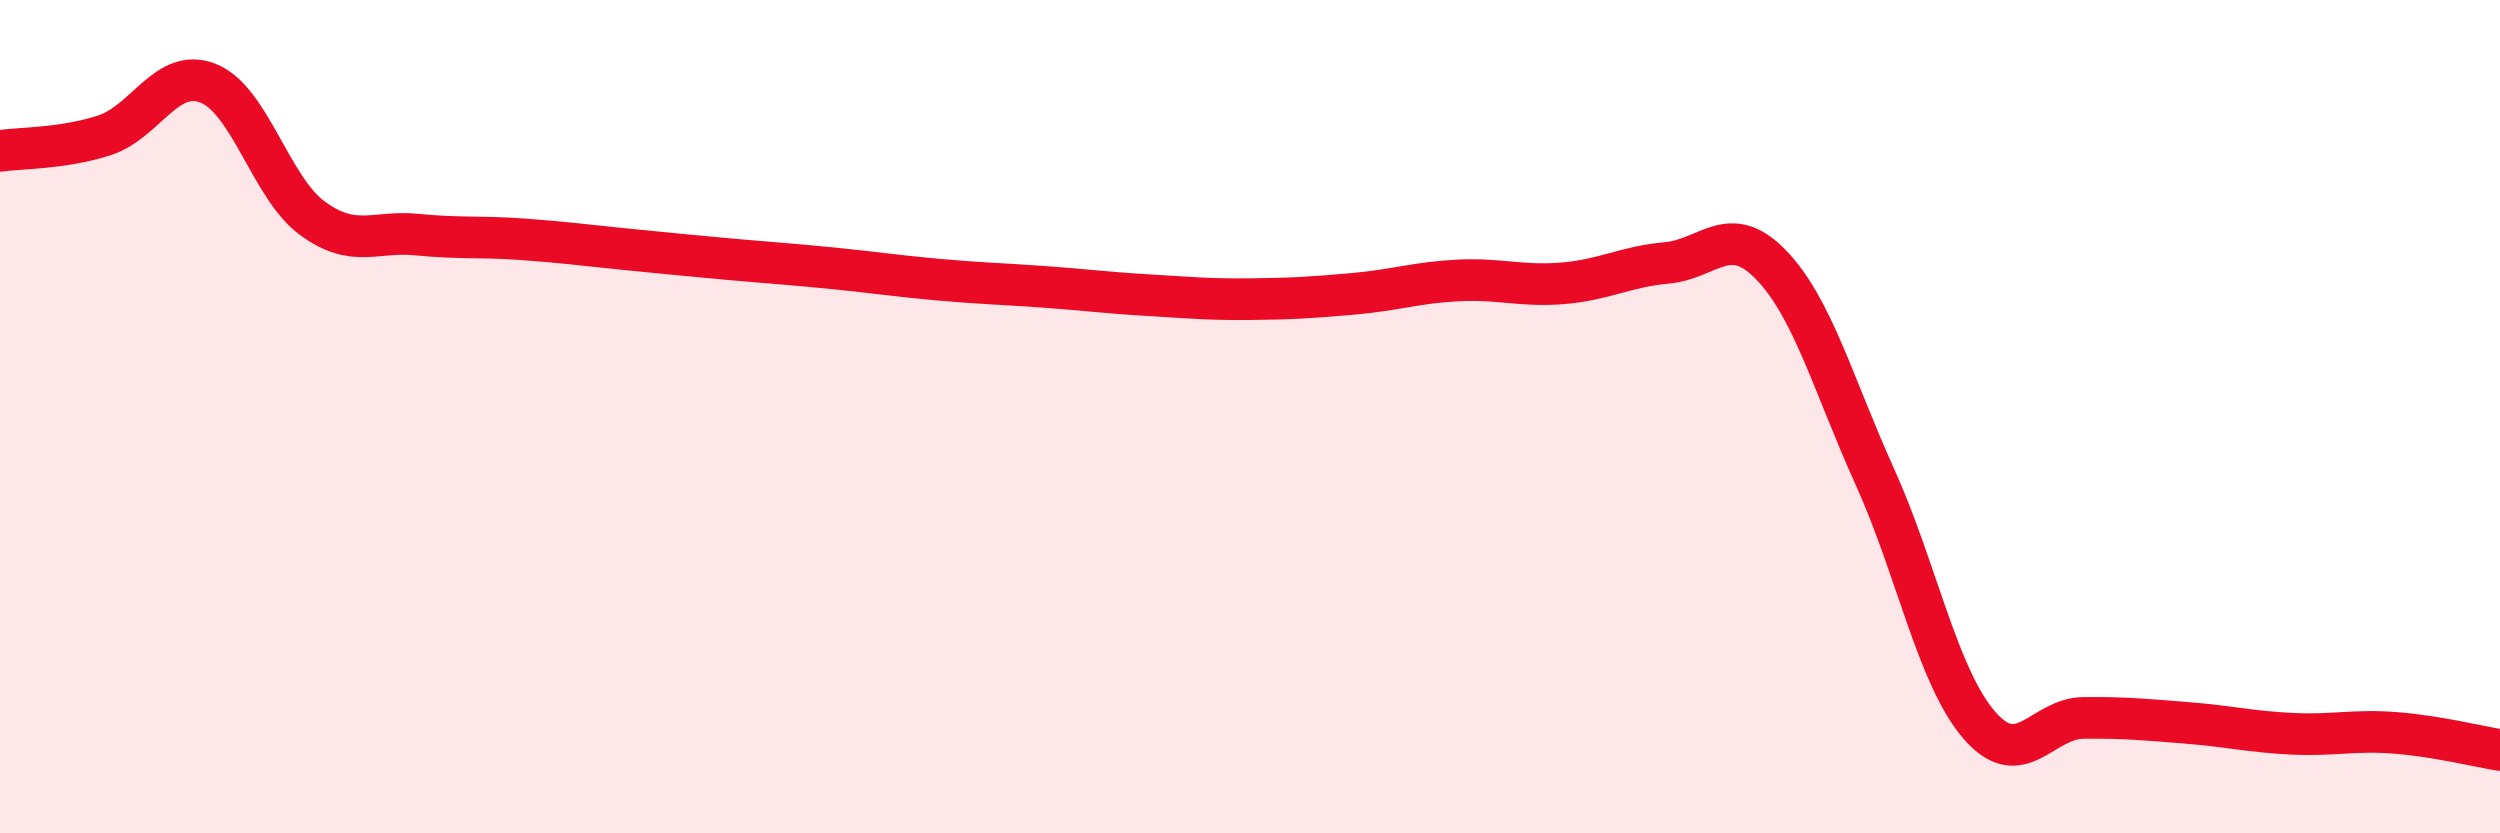 
    <svg width="60" height="20" viewBox="0 0 60 20" xmlns="http://www.w3.org/2000/svg">
      <path
        d="M 0,3.62 C 0.5,3.55 1.5,3.57 2.5,3.25 C 3.5,2.93 4,1.6 5,2 C 6,2.4 6.5,4.51 7.5,5.24 C 8.5,5.97 9,5.53 10,5.63 C 11,5.73 11.5,5.67 12.5,5.74 C 13.5,5.81 14,5.88 15,5.98 C 16,6.08 16.5,6.13 17.5,6.22 C 18.5,6.31 19,6.34 20,6.44 C 21,6.54 21.5,6.62 22.5,6.71 C 23.5,6.8 24,6.81 25,6.88 C 26,6.95 26.5,7.02 27.5,7.08 C 28.5,7.14 29,7.19 30,7.18 C 31,7.17 31.5,7.14 32.5,7.05 C 33.5,6.96 34,6.78 35,6.73 C 36,6.68 36.5,6.88 37.5,6.8 C 38.5,6.72 39,6.4 40,6.31 C 41,6.22 41.5,5.32 42.5,6.35 C 43.5,7.38 44,9.24 45,11.45 C 46,13.66 46.5,16.24 47.5,17.4 C 48.5,18.56 49,17.24 50,17.23 C 51,17.22 51.5,17.27 52.5,17.35 C 53.5,17.43 54,17.56 55,17.61 C 56,17.66 56.5,17.51 57.5,17.59 C 58.5,17.67 59.5,17.92 60,18L60 20L0 20Z"
        fill="#EB0A25"
        opacity="0.1"
        stroke-linecap="round"
        stroke-linejoin="round"
      />
      <path
        d="M 0,3.62 C 0.5,3.55 1.5,3.57 2.5,3.25 C 3.5,2.93 4,1.6 5,2 C 6,2.4 6.5,4.51 7.5,5.24 C 8.5,5.97 9,5.53 10,5.63 C 11,5.73 11.5,5.67 12.5,5.74 C 13.5,5.81 14,5.88 15,5.98 C 16,6.08 16.5,6.13 17.5,6.22 C 18.5,6.31 19,6.34 20,6.44 C 21,6.54 21.5,6.62 22.5,6.71 C 23.5,6.8 24,6.81 25,6.88 C 26,6.95 26.5,7.02 27.5,7.08 C 28.5,7.14 29,7.19 30,7.18 C 31,7.17 31.5,7.14 32.5,7.05 C 33.5,6.96 34,6.78 35,6.73 C 36,6.68 36.5,6.88 37.5,6.8 C 38.5,6.72 39,6.4 40,6.31 C 41,6.22 41.5,5.32 42.5,6.35 C 43.5,7.38 44,9.24 45,11.45 C 46,13.66 46.5,16.24 47.5,17.4 C 48.5,18.56 49,17.24 50,17.23 C 51,17.22 51.5,17.27 52.5,17.35 C 53.5,17.43 54,17.56 55,17.61 C 56,17.66 56.5,17.51 57.5,17.59 C 58.5,17.67 59.5,17.92 60,18"
        stroke="#EB0A25"
        stroke-width="1"
        fill="none"
        stroke-linecap="round"
        stroke-linejoin="round"
      />
    </svg>
  